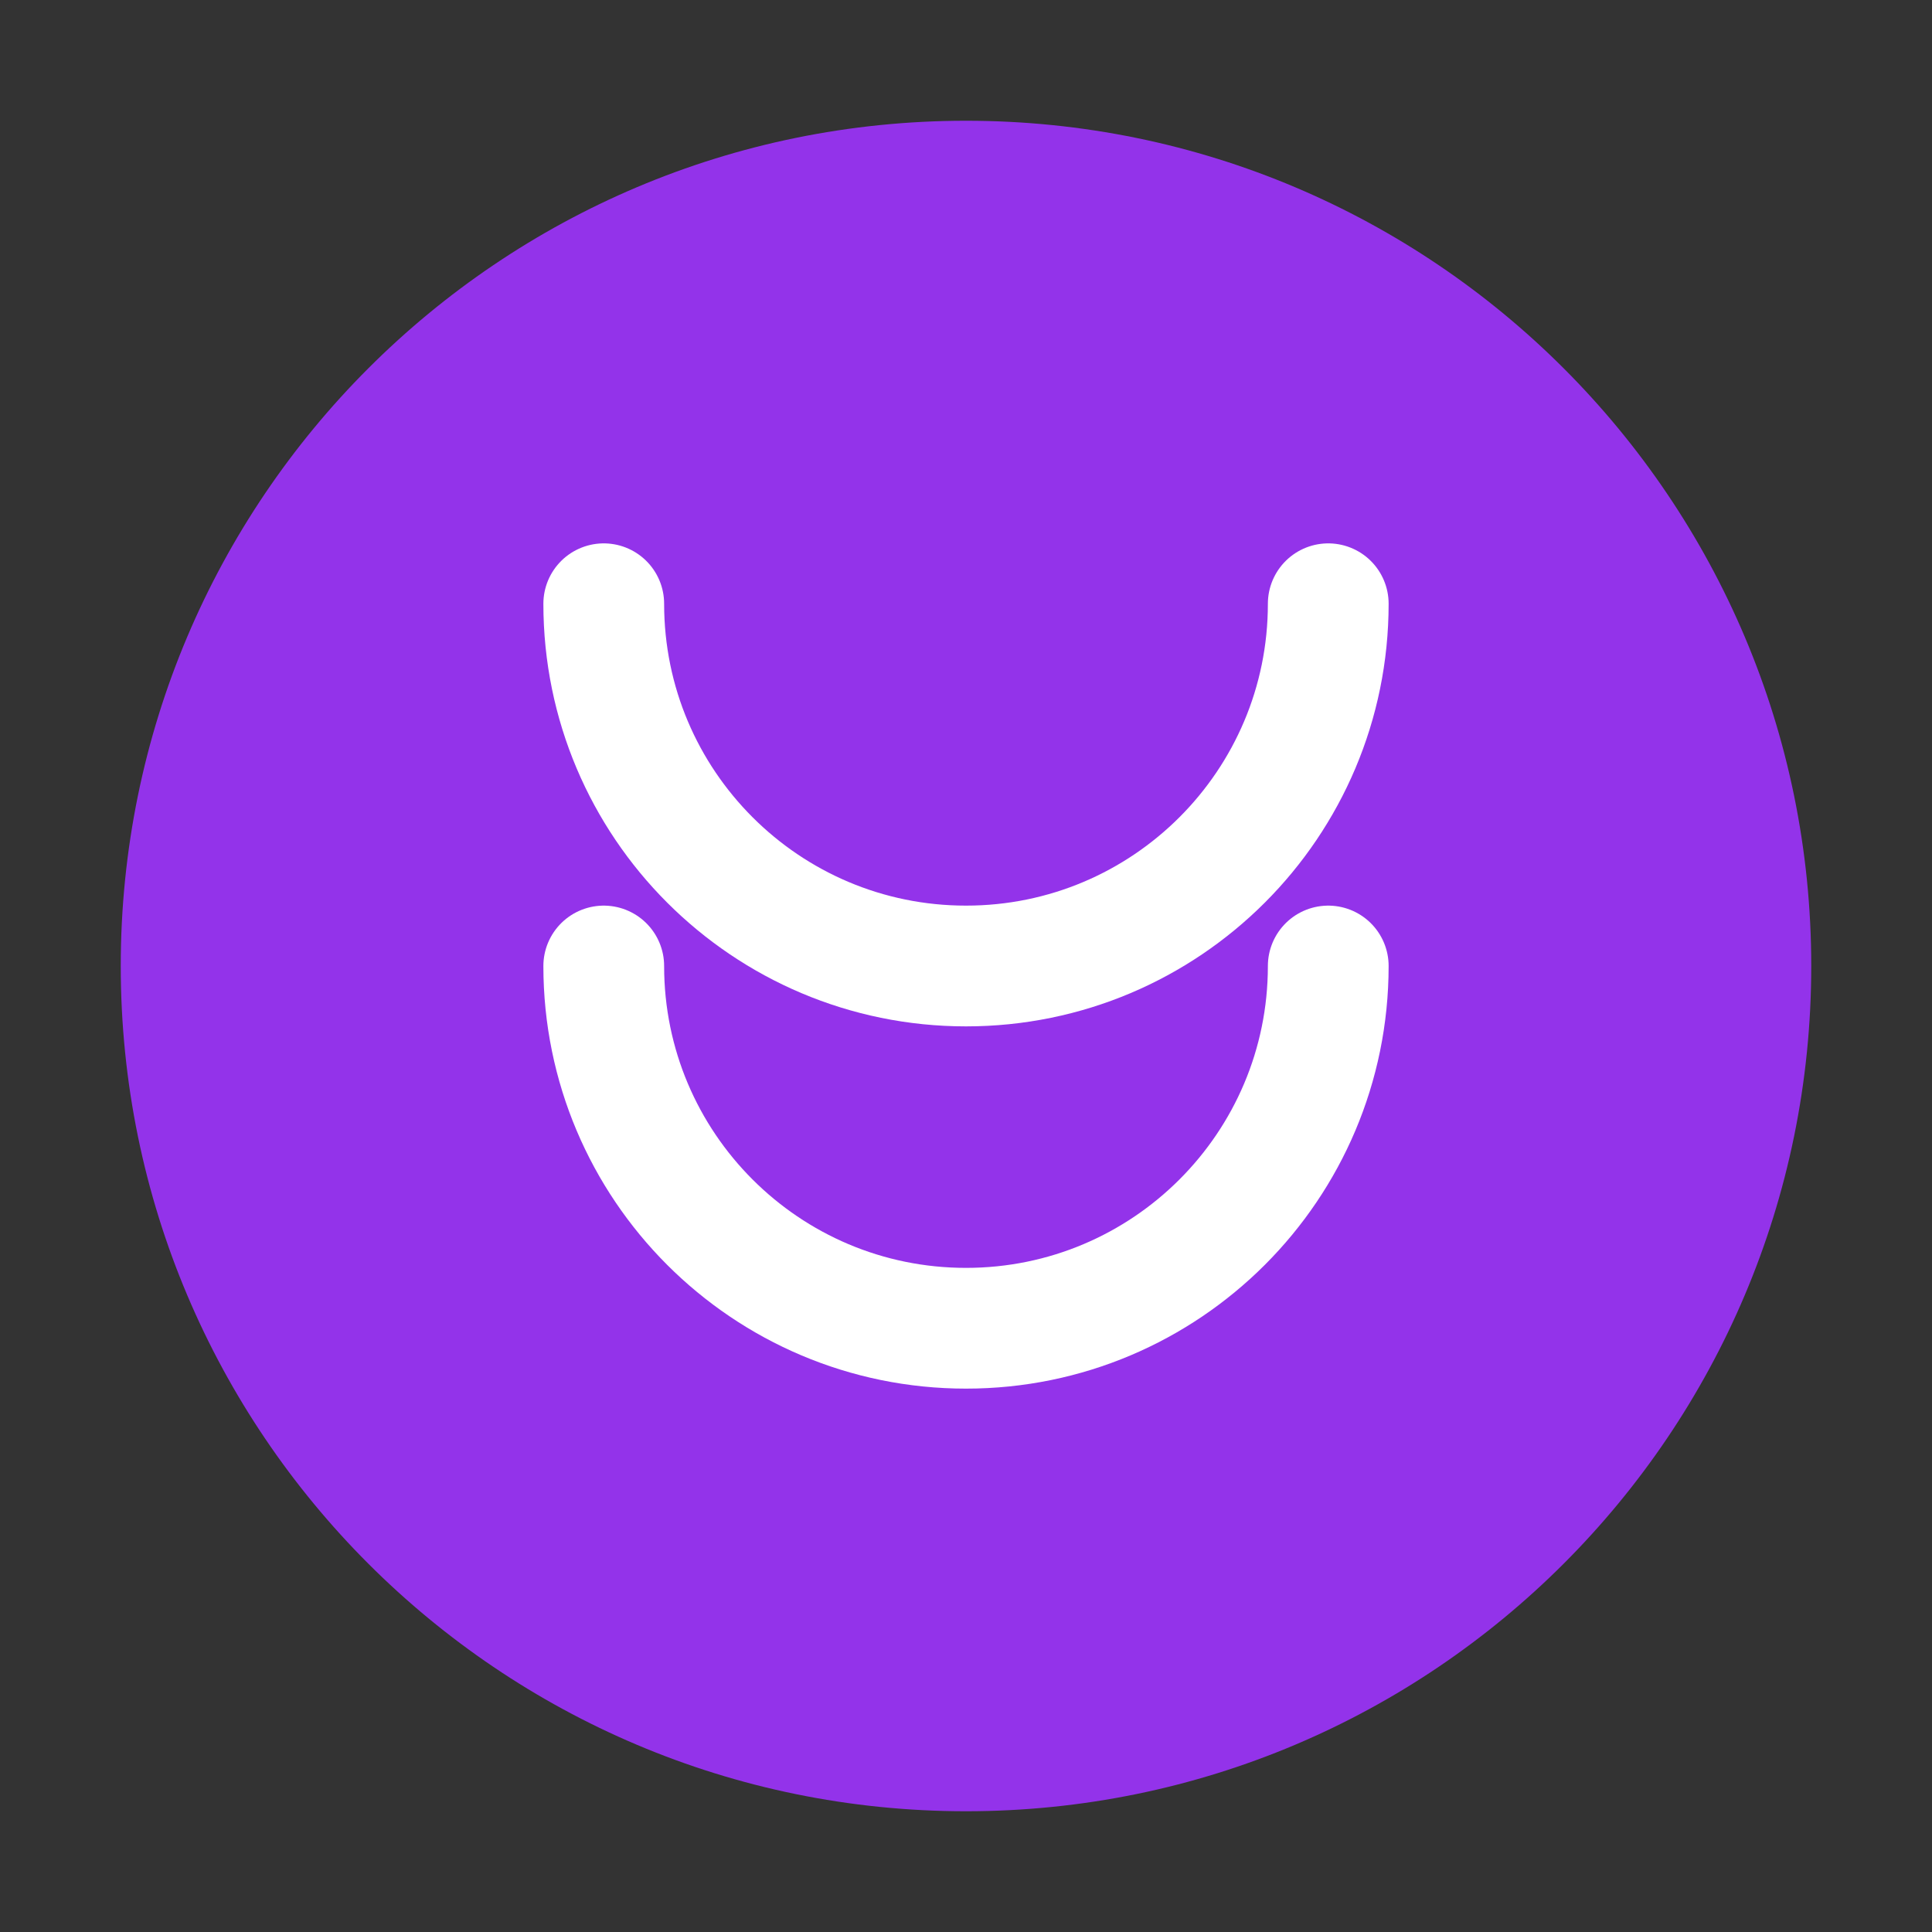<?xml version="1.0" encoding="UTF-8"?>
<svg width="32" height="32" viewBox="0 0 32 32" fill="none" xmlns="http://www.w3.org/2000/svg">
  <rect x="0" y="0" width="32" height="32" fill="#333333" stroke="none"/>
  <path d="M16 2C8.268 2 2 8.268 2 16s6.268 14 14 14 14-6.268 14-14S23.732 2 16 2z" fill="#9333EA"/>
  <path d="M22 10c0 3.314-2.686 6-6 6s-6-2.686-6-6" stroke="white" stroke-width="2" stroke-linecap="round"/>
  <path d="M10 16c0 3.314 2.686 6 6 6s6-2.686 6-6" stroke="white" stroke-width="2" stroke-linecap="round"/>
</svg>